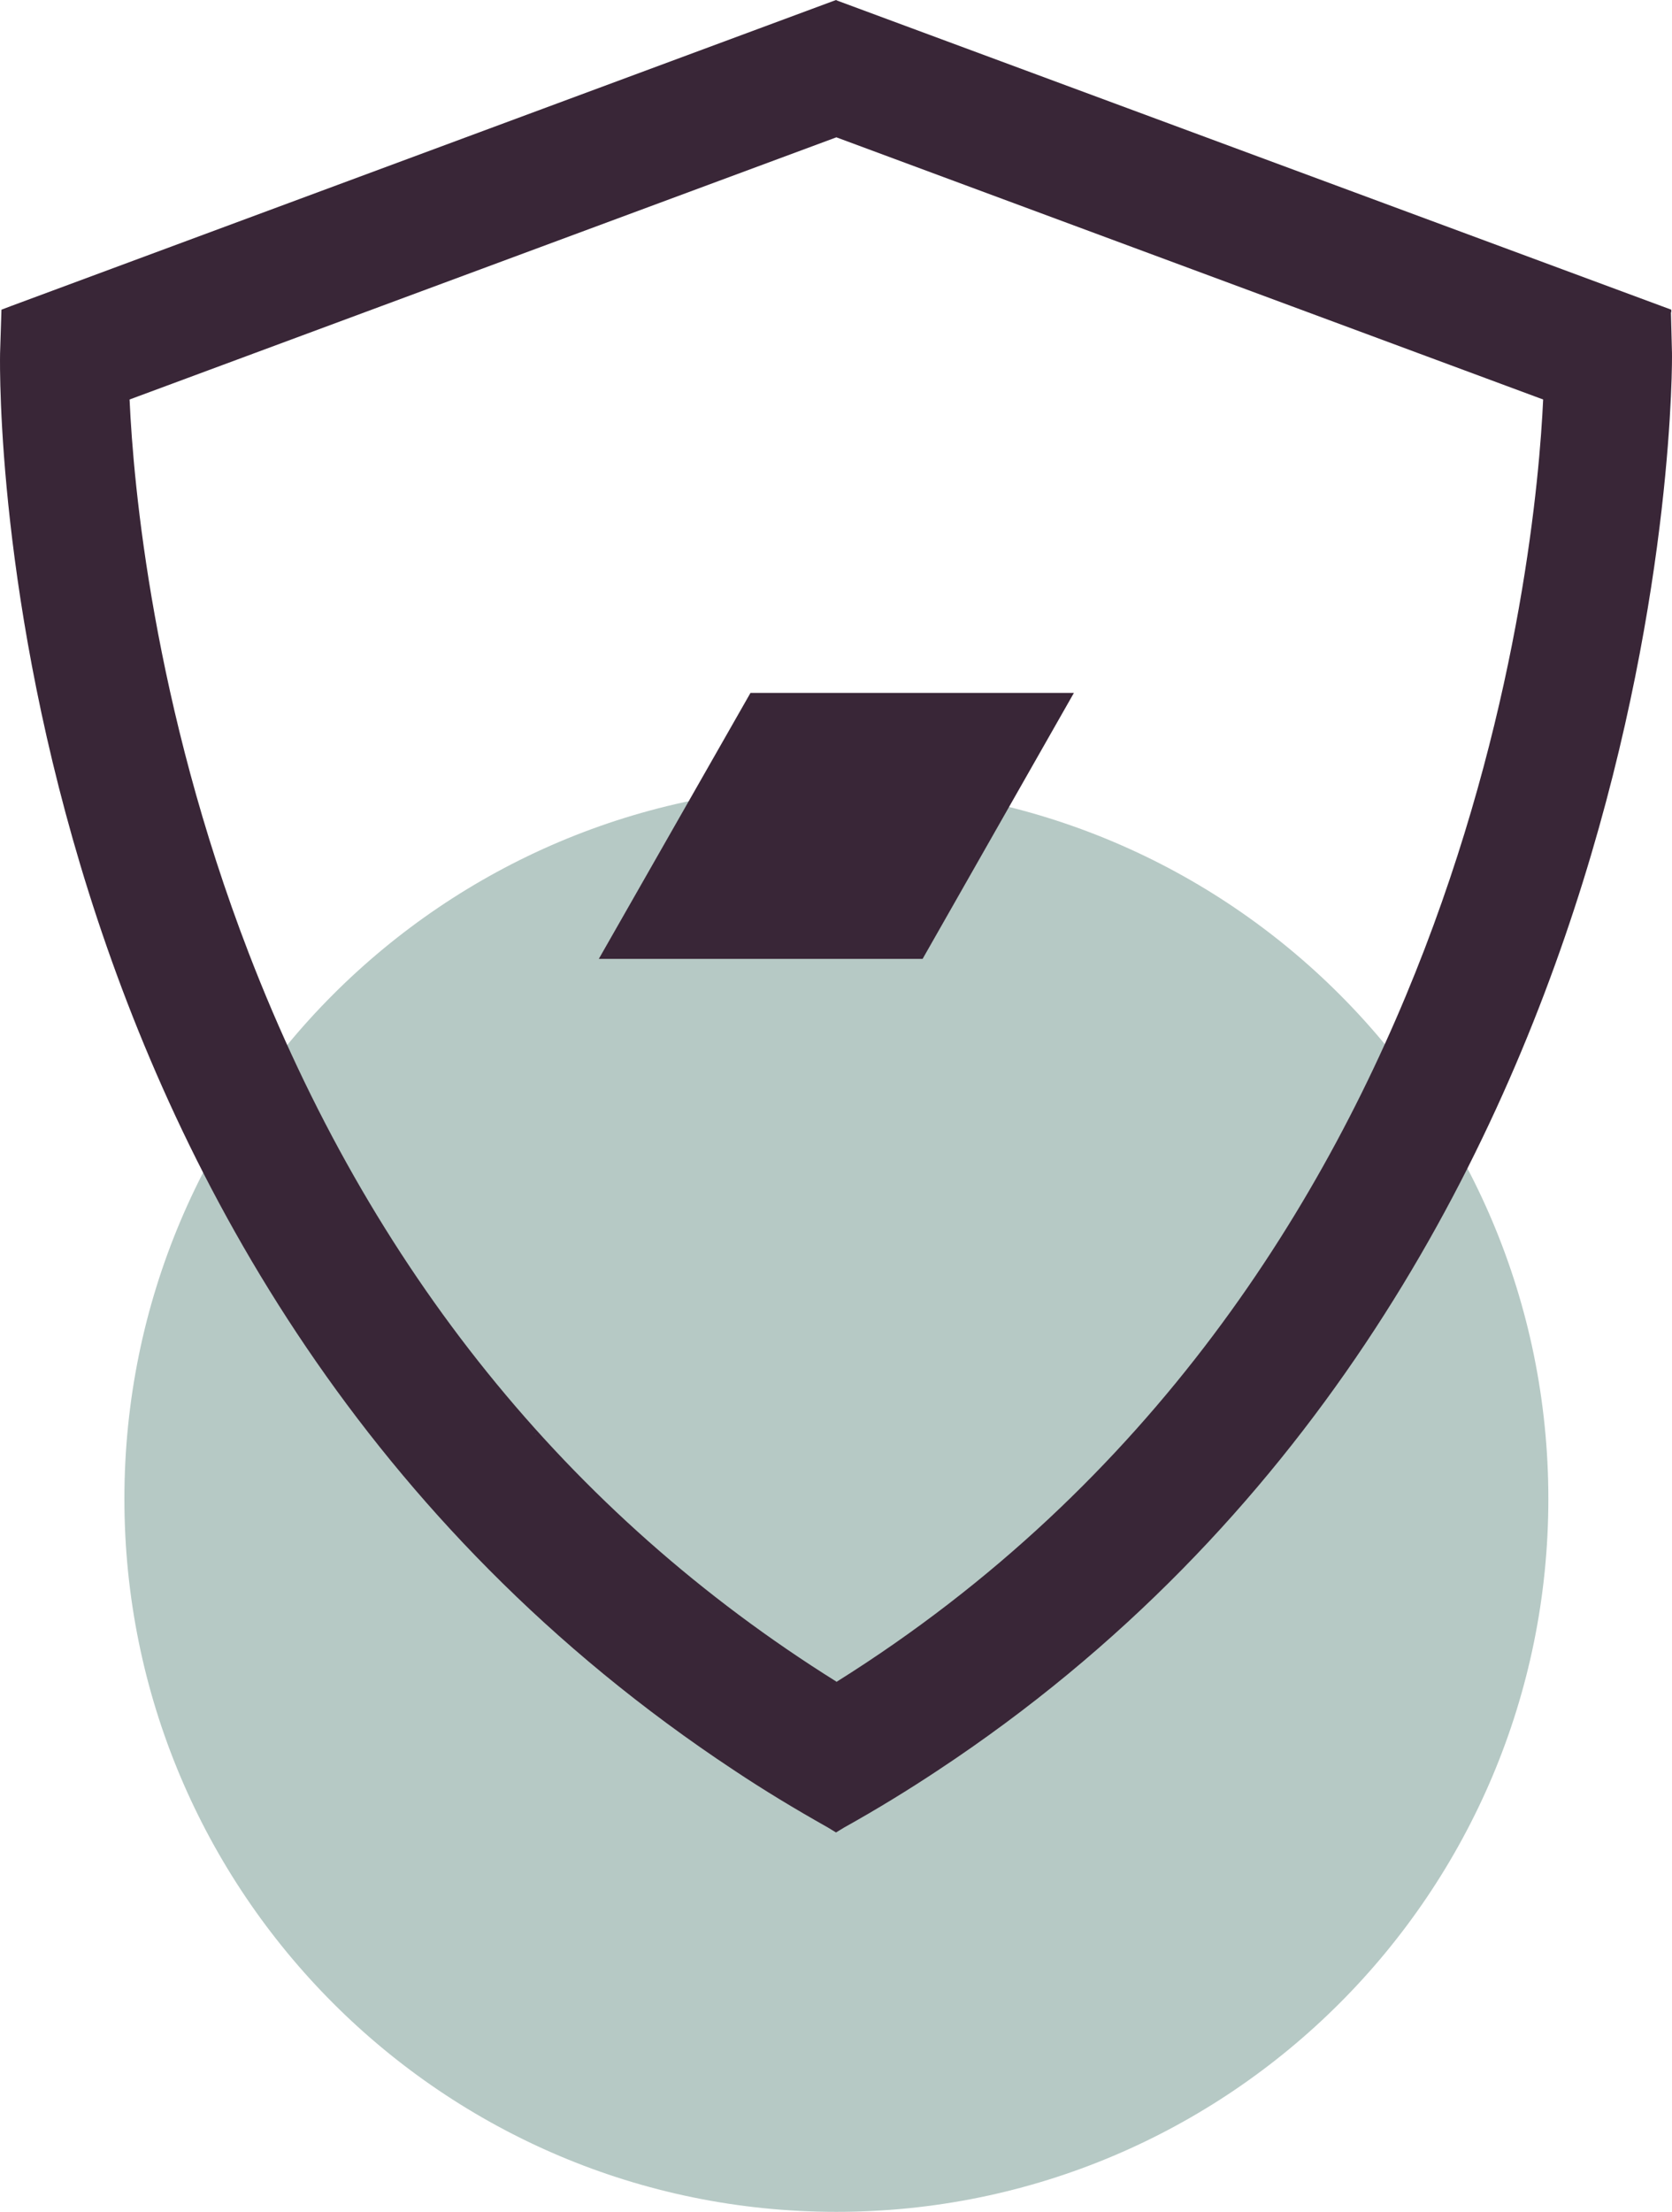 <svg xmlns="http://www.w3.org/2000/svg" width="121" height="160" viewBox="0 0 121 160" fill="none"><path d="M60.527 160C88.983 160 112.052 136.908 112.052 108.423C112.052 79.937 88.983 56.846 60.527 56.846C32.07 56.846 9.002 79.937 9.002 108.423C9.002 136.908 32.07 160 60.527 160Z" fill="#B6C9C5"></path><path d="M43.335 69.364H66.767L77.718 50.122H54.312L43.335 69.364Z" fill="#392637"></path><path d="M120.948 22.603V22.402L60.602 0.05L60.501 0L0.832 22.126L0.105 22.402L0.005 25.563C-0.045 28.297 -0.547 92.618 53.133 128.065C55.239 129.47 57.519 130.85 59.925 132.204L60.501 132.556L61.078 132.204C63.509 130.85 65.789 129.445 67.869 128.065C121.499 92.669 121.023 26.215 120.998 25.538L120.923 22.578L120.948 22.603ZM60.526 121.643C41.104 109.501 26.795 91.765 17.998 68.937C11.082 50.975 9.653 35.096 9.377 28.899L60.526 9.934L111.675 28.899C111.174 39.862 106.363 92.97 60.526 121.668V121.643ZM38.799 103.832C38.799 103.832 38.724 103.757 38.699 103.706C38.724 103.757 38.774 103.782 38.799 103.832ZM53.584 117.203C52.958 116.726 52.331 116.275 51.73 115.823C52.331 116.3 52.983 116.751 53.584 117.203ZM69.248 115.873C68.696 116.3 68.145 116.701 67.594 117.103C68.145 116.701 68.721 116.3 69.248 115.873Z" fill="#392637"></path></svg>